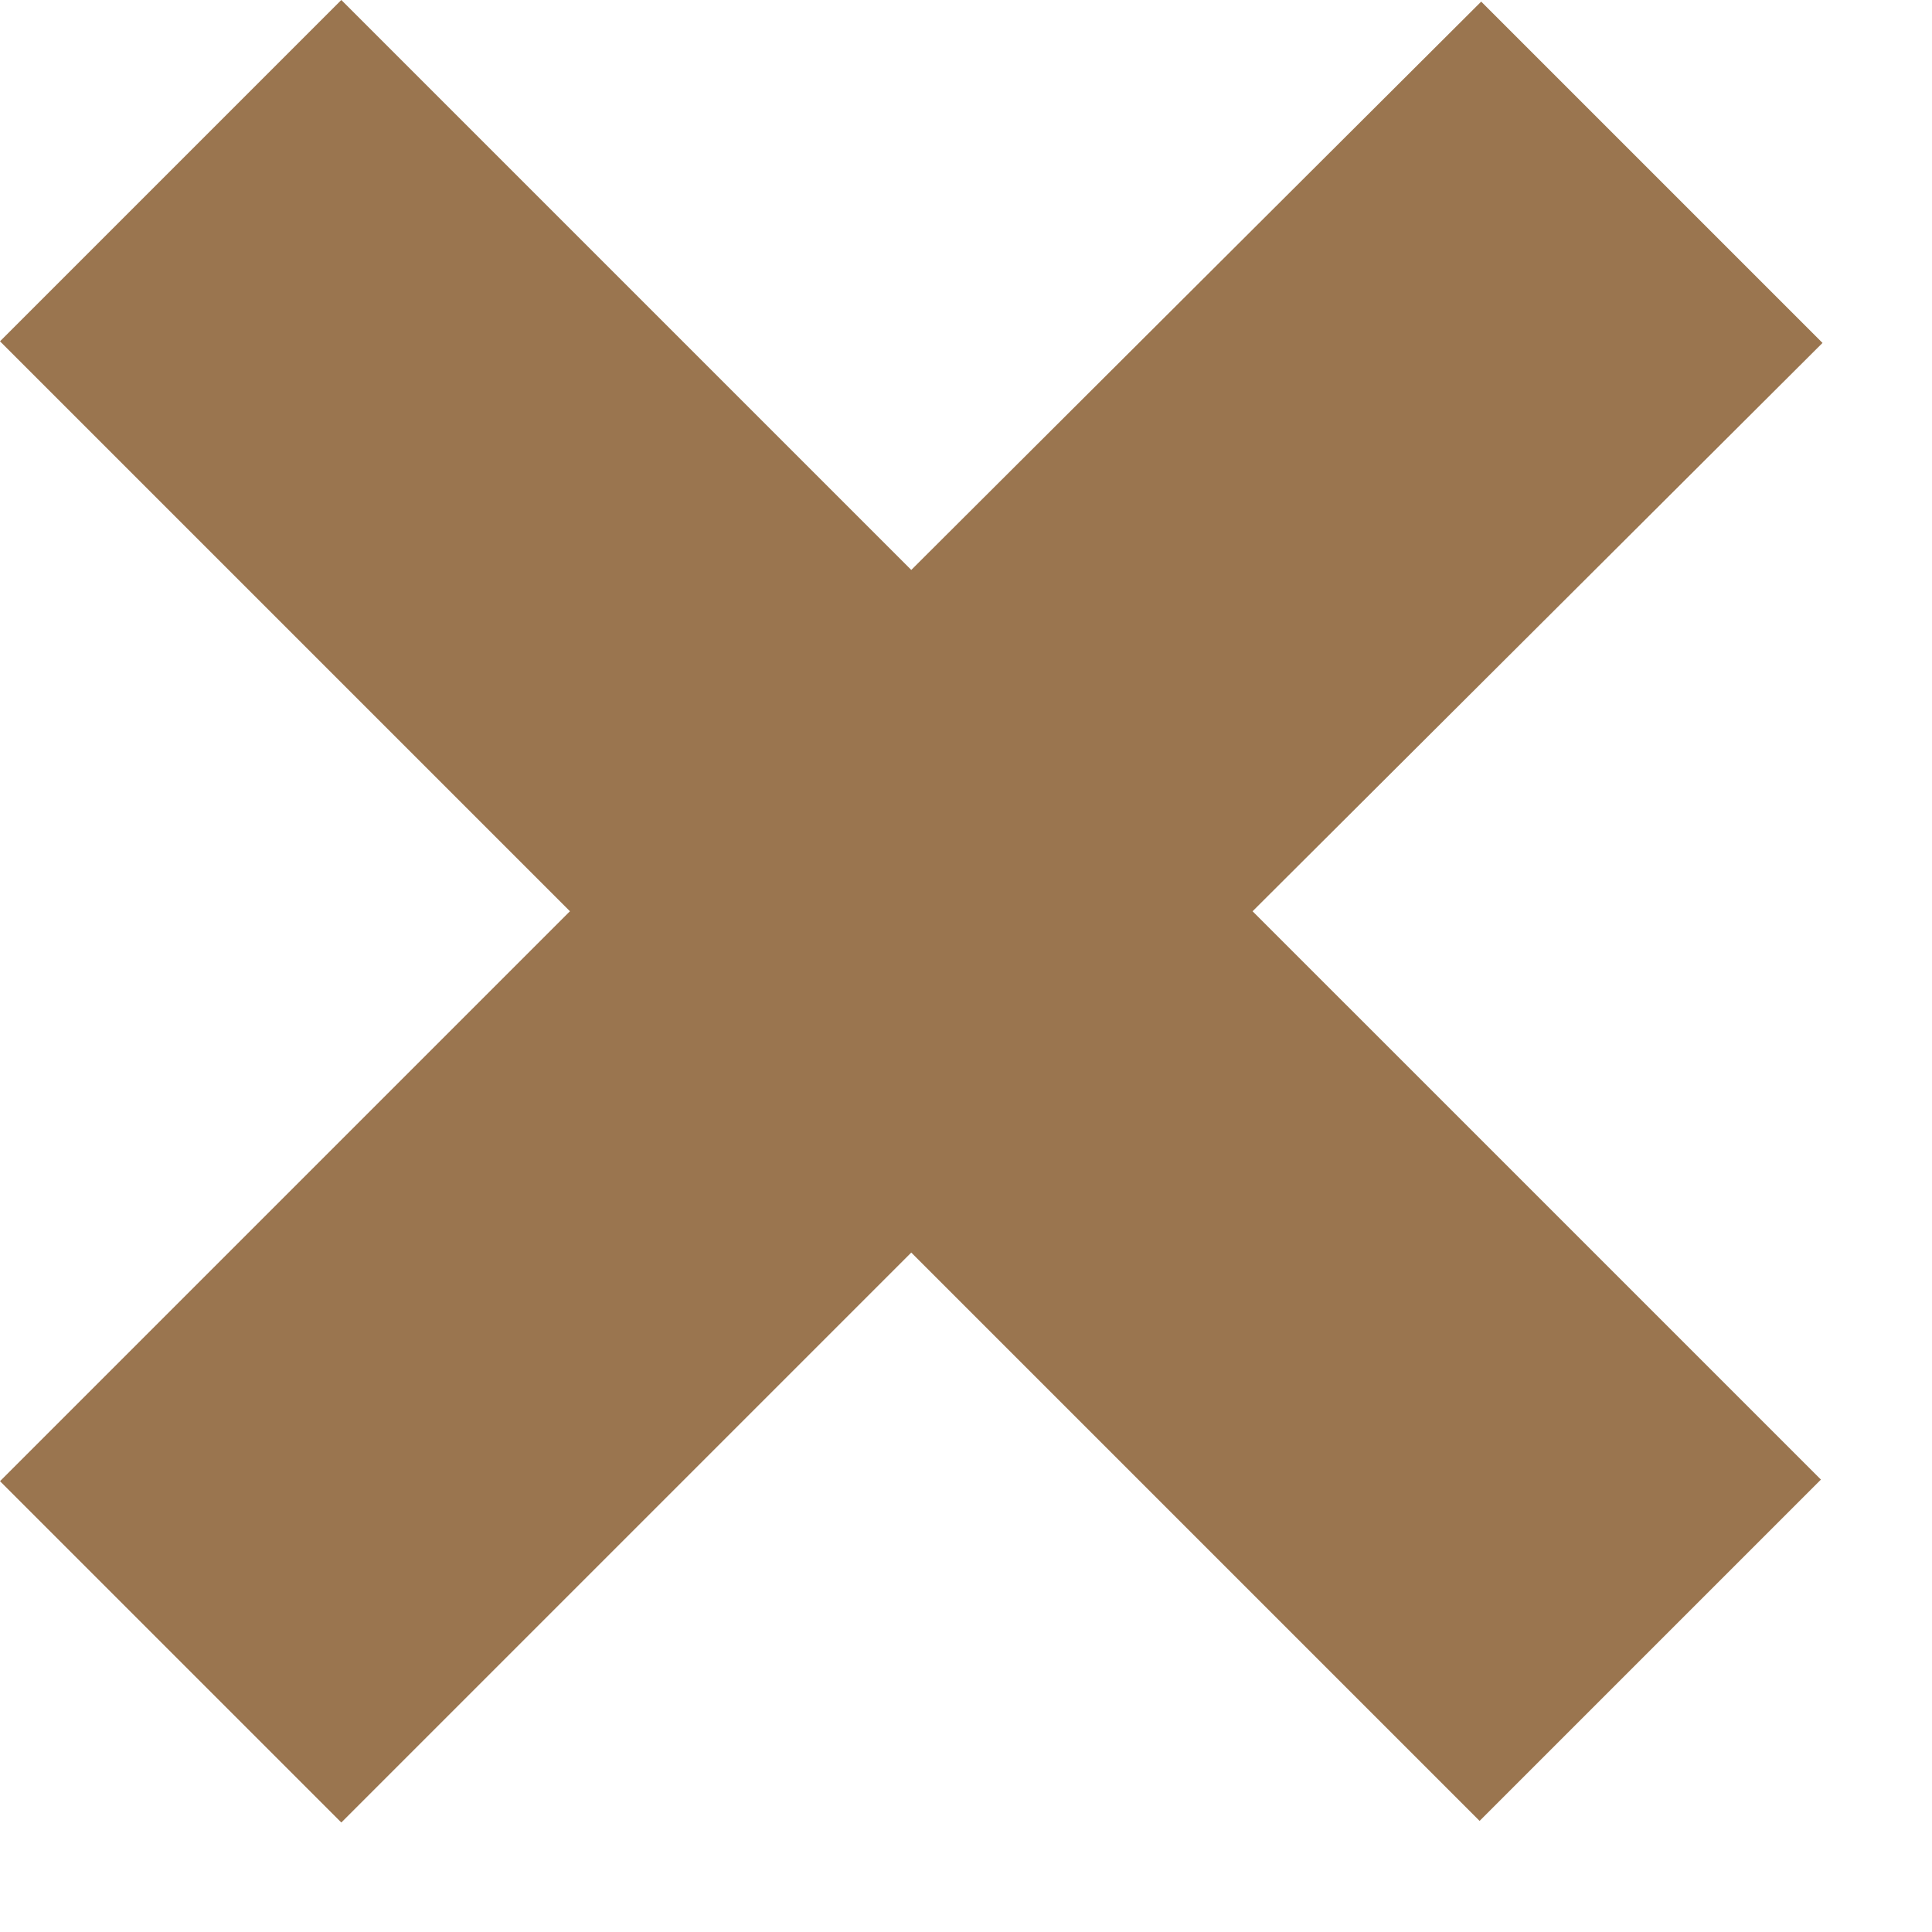 <?xml version="1.0" encoding="UTF-8"?> <svg xmlns="http://www.w3.org/2000/svg" width="12" height="12" viewBox="0 0 12 12" fill="none"><path d="M7.78 5.66L11.31 9.19L9.19 11.31L5.66 7.78L2.12 11.32L0 9.2L3.54 5.66L0 2.12L2.12 0L5.66 3.54L9.2 0.01L11.32 2.13L7.78 5.66Z" fill="#9A754F"></path></svg> 